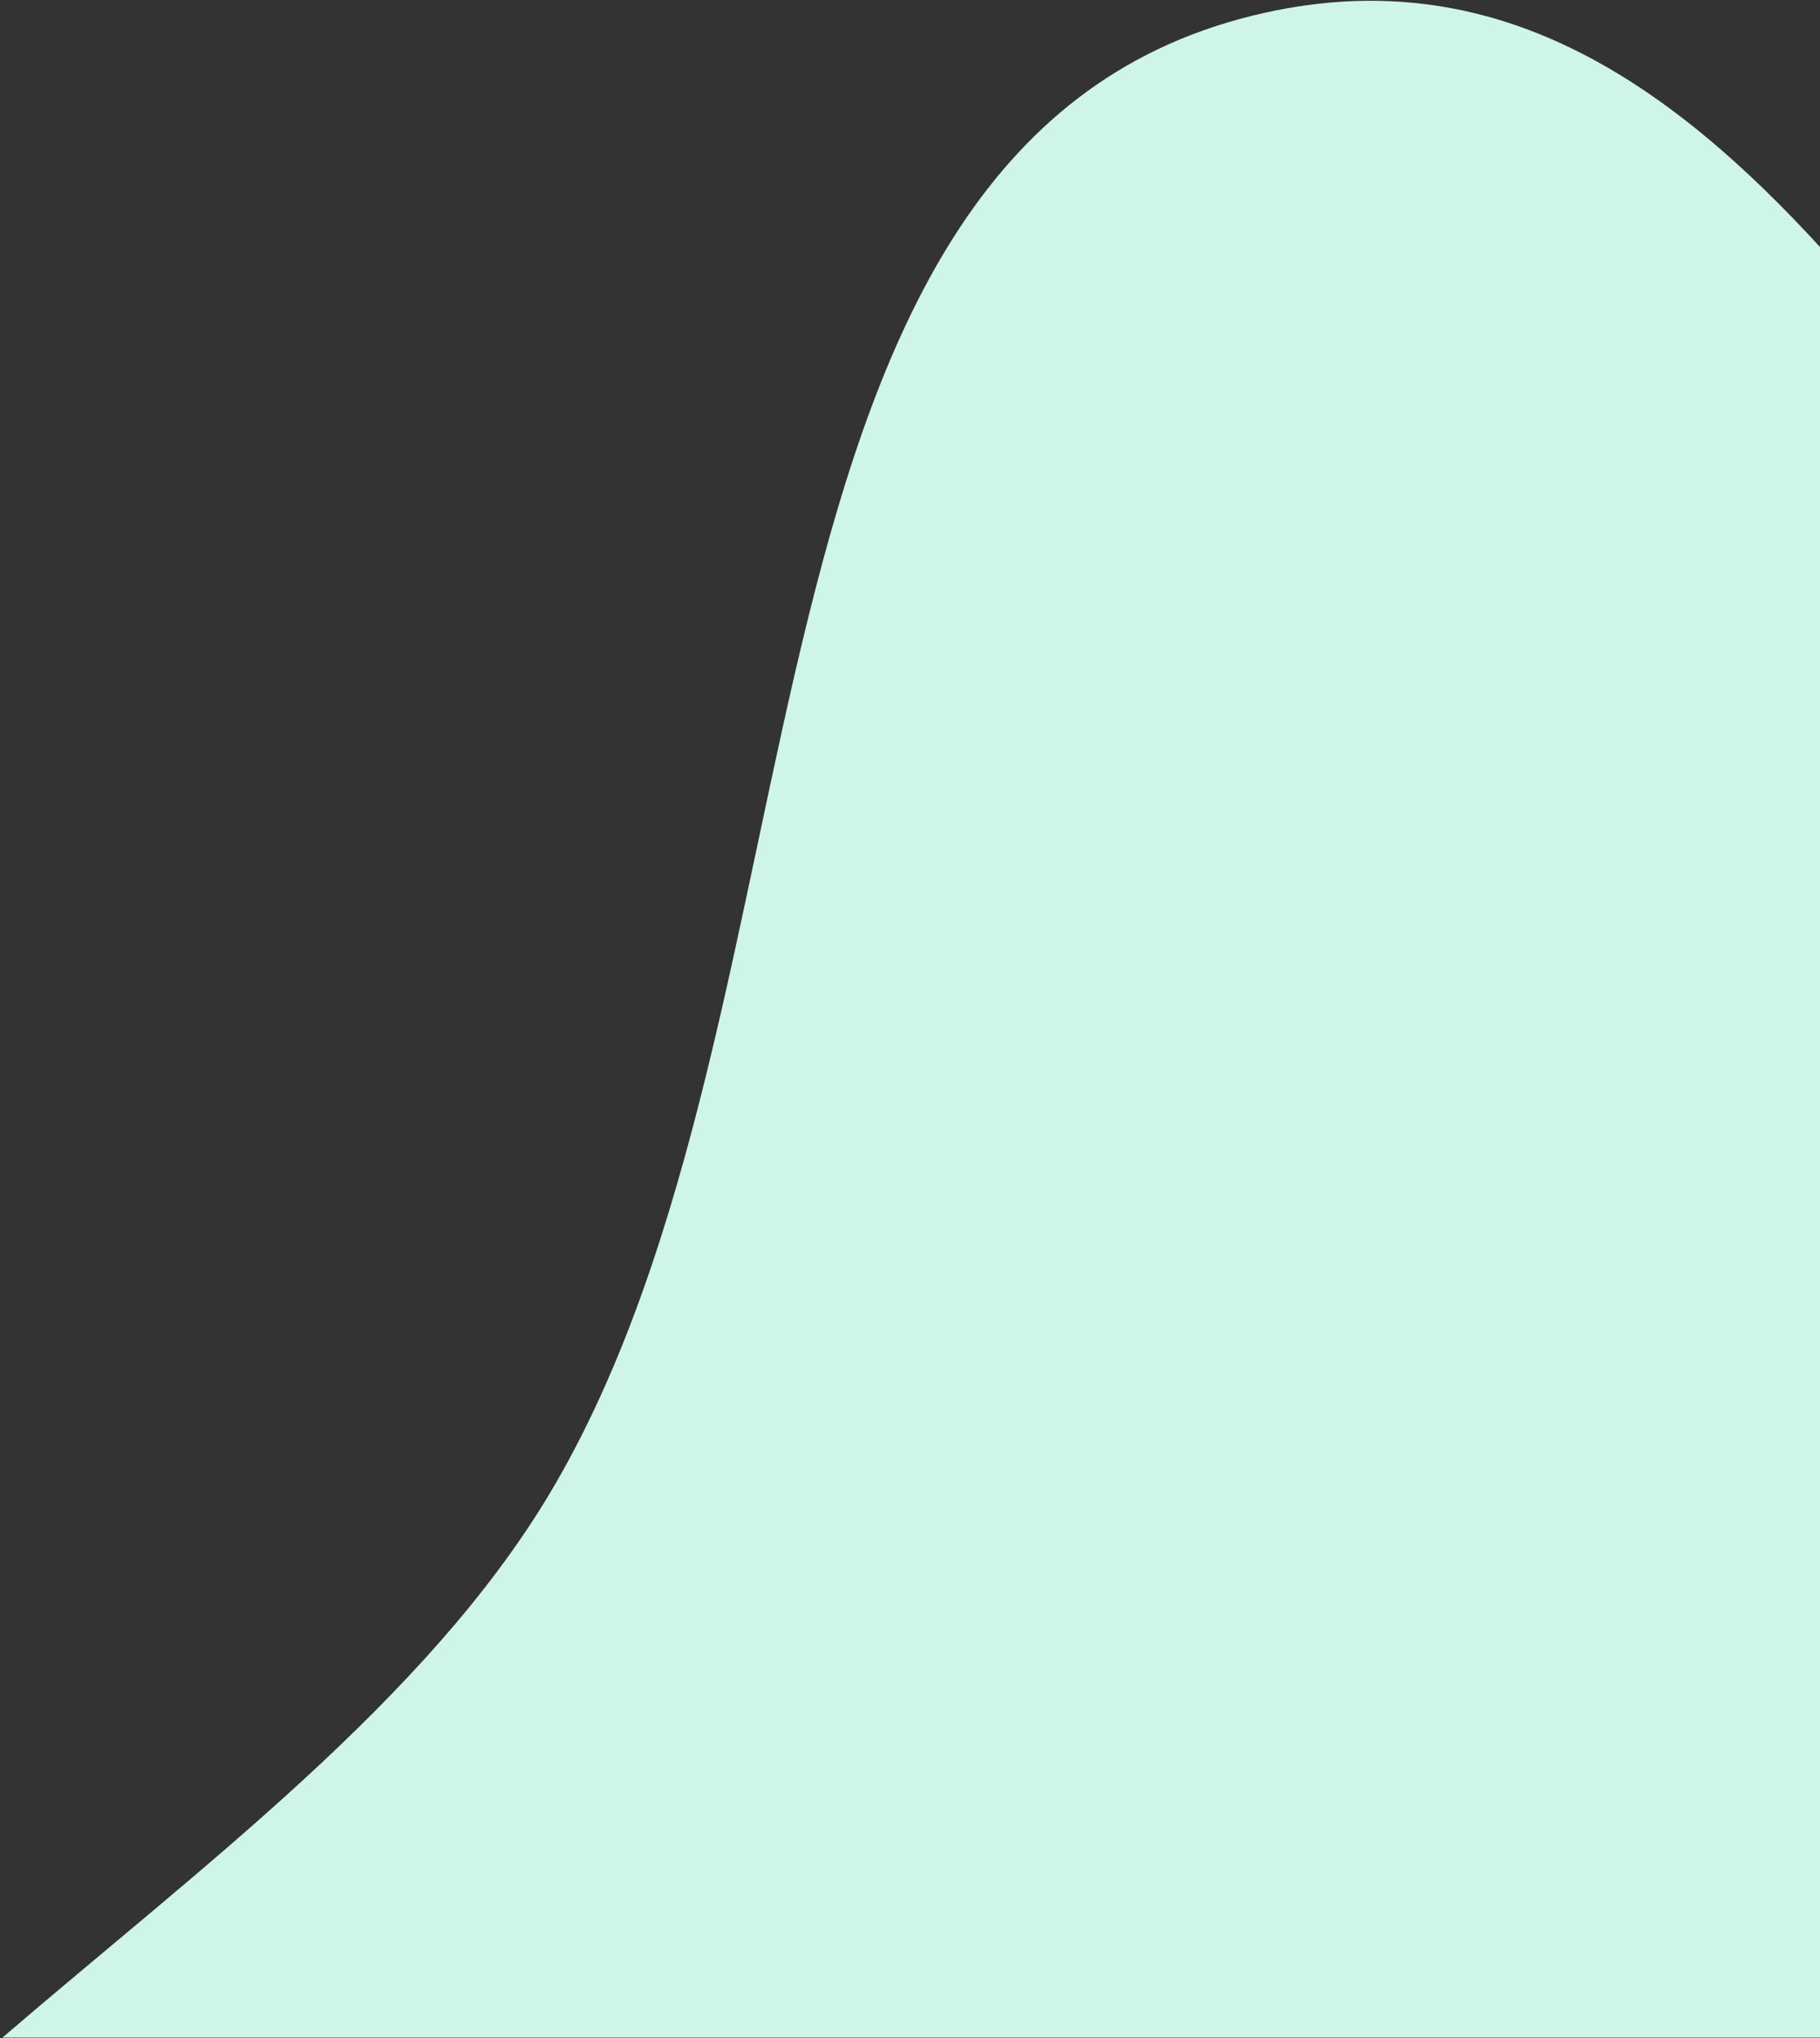<svg width="218" height="244" viewBox="0 0 218 244" fill="none" xmlns="http://www.w3.org/2000/svg">
<rect x="0" y="0" width="218" height="244" fill="#333333" stroke="none"/>
<path d="M151.604 1.505C85.027 16.157 100.831 120.168 65.873 178.748C51.095 203.513 23.933 223.618 0.289 243.94H218.337L218.337 29.94C199.438 9.201 178.752 -4.469 151.604 1.505Z" fill="#CEF5E7"/>
</svg>
